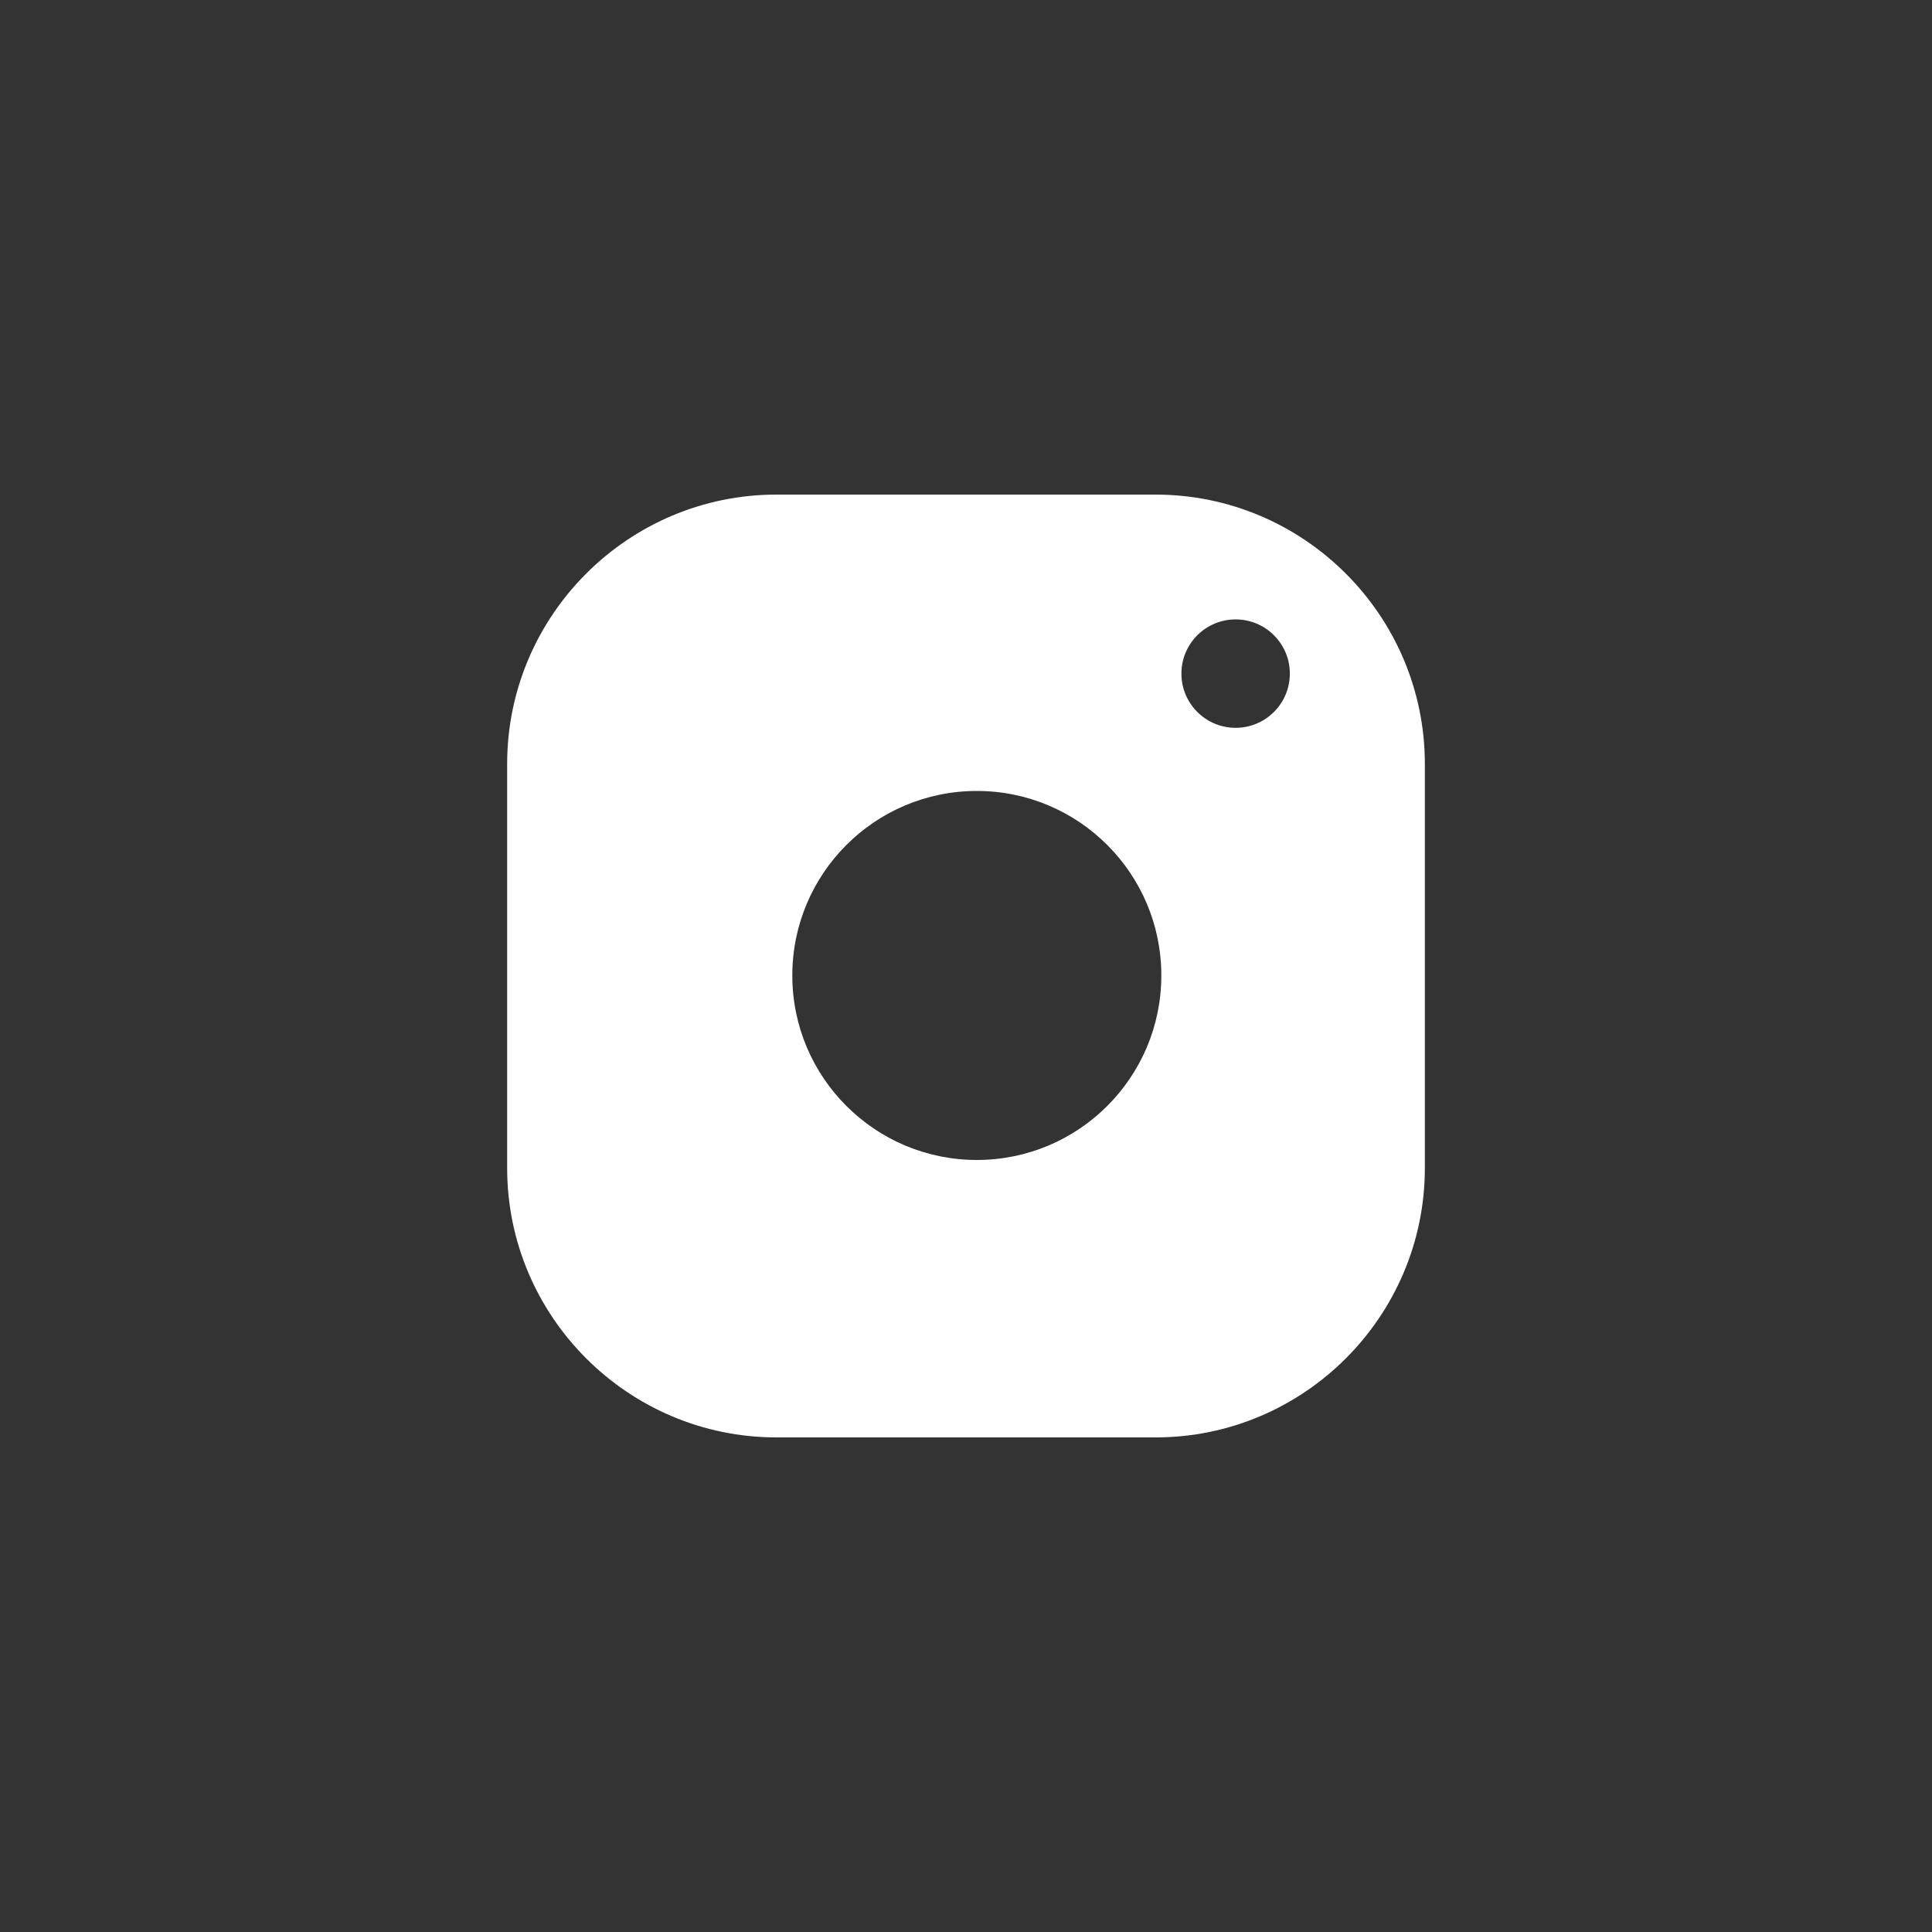 <?xml version="1.0" encoding="UTF-8"?> <!-- Generator: Adobe Illustrator 24.1.2, SVG Export Plug-In . SVG Version: 6.00 Build 0) --> <svg xmlns="http://www.w3.org/2000/svg" xmlns:xlink="http://www.w3.org/1999/xlink" version="1.1" id="Isolation_Mode" x="0px" y="0px" viewBox="0 0 500 500" style="enable-background:new 0 0 500 500;" xml:space="preserve"><rect x="0" y="0" width="500" height="500" fill="#333333" stroke="none"/> <style type="text/css"> .st0{fill:#FFFFFF;} </style> <path class="st0" d="M299.05,128h-98.1c-38.4,0-69.7,31.3-69.7,69.7v104.6c0,38.4,31.3,69.7,69.7,69.7h98.1 c38.4,0,69.7-31.3,69.7-69.7V197.7C368.75,159.3,337.45,128,299.05,128z M319.78,188.36c-7.75,0-14.03-6.28-14.03-14.03 c0-7.75,6.28-14.03,14.03-14.03c7.75,0,14.03,6.28,14.03,14.03C333.81,182.08,327.53,188.36,319.78,188.36z M252.8,204.7 c26.37,0,47.75,21.38,47.75,47.75s-21.38,47.75-47.75,47.75s-47.75-21.38-47.75-47.75S226.43,204.7,252.8,204.7z"></path> </svg> 